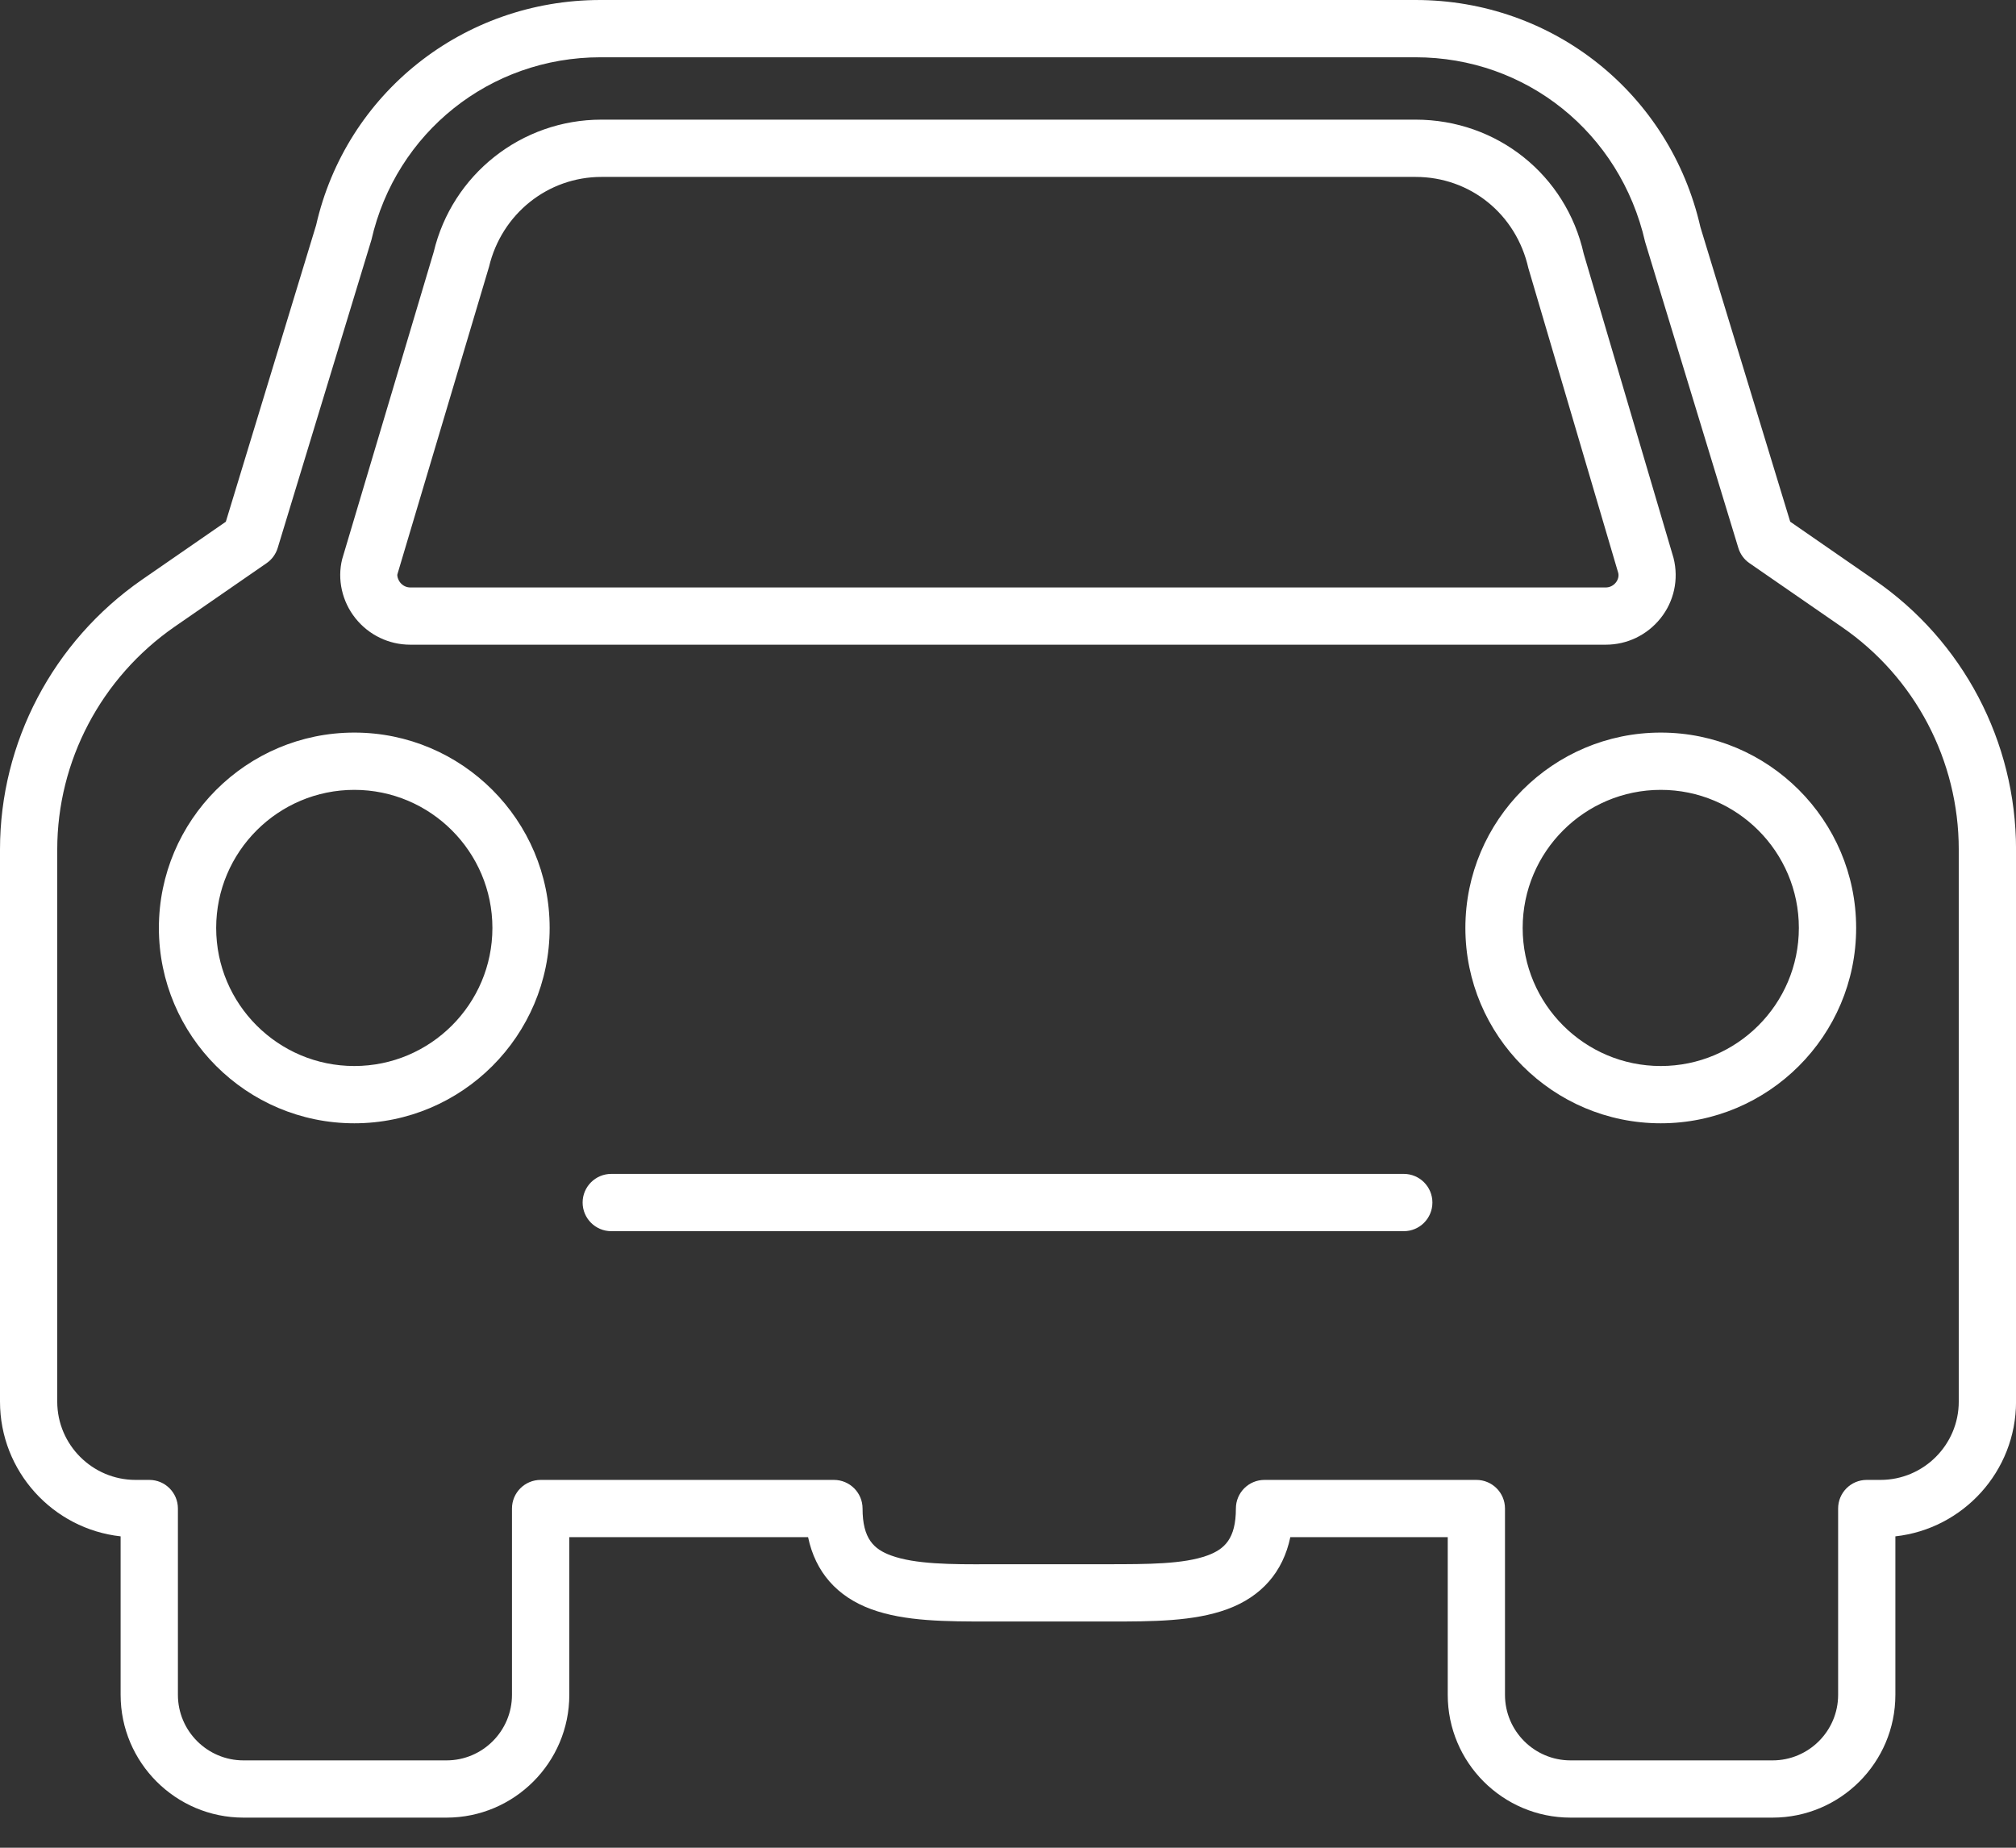 <?xml version="1.0" encoding="UTF-8"?>
<svg width="48px" height="44px" viewBox="0 0 48 44" version="1.1" xmlns="http://www.w3.org/2000/svg" xmlns:xlink="http://www.w3.org/1999/xlink">
    <rect x="0" y="0" width="48" height="44" fill="#333333" stroke="none"/>
    <!-- Generator: Sketch 47.1 (45422) - http://www.bohemiancoding.com/sketch -->
    <title>icon/a-car-and-home/a09-car-insurance-r</title>
    <desc>Created with Sketch.</desc>
    <defs></defs>
    <g id="Generali-Library" stroke="none" stroke-width="1" fill="none" fill-rule="evenodd">
        <g id="Iconography---Part-1" transform="translate(-880, -309)">
            <g id="icon/a-car-and-home/a09-car-insurance-r" transform="translate(880, 307)">
                <rect id="Rectangle-path" fill-opacity="0" fill="#c5281c" fill-rule="nonzero" x="1.457e-13" y="0" width="48" height="48"></rect>
                <path d="M39.542,20.809 C37.729,20.809 36.254,22.284 36.254,24.097 C36.254,25.911 37.729,27.385 39.542,27.385 C41.355,27.385 42.83,25.911 42.83,24.097 C42.83,22.284 41.355,20.809 39.542,20.809 L39.542,20.809 Z M39.542,28.749 C36.977,28.749 34.89,26.663 34.89,24.097 C34.89,21.532 36.977,19.445 39.542,19.445 C42.107,19.445 44.194,21.532 44.194,24.097 C44.194,26.663 42.107,28.749 39.542,28.749 L39.542,28.749 Z M8.436,20.809 C6.622,20.809 5.147,22.284 5.147,24.097 C5.147,25.911 6.622,27.385 8.436,27.385 C10.248,27.385 11.724,25.911 11.724,24.097 C11.724,22.284 10.248,20.809 8.436,20.809 L8.436,20.809 Z M8.436,28.749 C5.87,28.749 3.783,26.663 3.783,24.097 C3.783,21.532 5.87,19.445 8.436,19.445 C11,19.445 13.087,21.532 13.087,24.097 C13.087,26.663 11,28.749 8.436,28.749 L8.436,28.749 Z M14.32,6.213 C13.045,6.213 11.944,7.092 11.644,8.352 L9.462,15.675 C9.452,15.717 9.475,15.804 9.528,15.871 C9.588,15.946 9.675,15.989 9.767,15.989 L38.234,15.989 C38.326,15.989 38.413,15.946 38.473,15.871 C38.526,15.804 38.548,15.717 38.53,15.645 L36.39,8.386 C36.097,7.089 34.997,6.213 33.704,6.213 L14.32,6.213 Z M38.234,17.352 L9.767,17.352 C9.259,17.352 8.783,17.123 8.463,16.723 C8.145,16.325 8.026,15.798 8.147,15.314 L10.327,7.998 C10.766,6.159 12.411,4.849 14.32,4.849 L33.704,4.849 C35.641,4.849 37.287,6.163 37.708,8.044 L39.846,15.287 C39.975,15.798 39.856,16.325 39.537,16.723 C39.217,17.123 38.742,17.352 38.234,17.352 L38.234,17.352 Z M34.105,30.636 C34.105,30.26 33.8,29.954 33.424,29.954 L14.554,29.954 C14.178,29.954 13.872,30.26 13.872,30.636 C13.872,31.013 14.178,31.318 14.554,31.318 L33.424,31.318 C33.8,31.318 34.105,31.013 34.105,30.636 L34.105,30.636 Z M30.107,37.241 L35.151,37.241 C35.528,37.241 35.833,37.546 35.833,37.922 L35.833,42.359 C35.833,43.22 36.533,43.92 37.394,43.92 L42.204,43.92 C43.064,43.92 43.765,43.22 43.765,42.359 L43.765,37.922 C43.765,37.546 44.069,37.241 44.446,37.241 L44.773,37.241 C45.801,37.241 46.637,36.404 46.637,35.377 L46.637,22.229 C46.637,20.109 45.596,18.128 43.851,16.929 L41.653,15.41 C41.526,15.323 41.434,15.195 41.389,15.048 L39.17,7.762 C38.574,5.153 36.331,3.364 33.704,3.364 L14.297,3.364 C11.669,3.364 9.427,5.153 8.843,7.714 L6.612,15.048 C6.567,15.195 6.474,15.323 6.348,15.41 L4.152,16.928 C2.406,18.142 1.363,20.123 1.363,22.229 L1.363,35.377 C1.363,36.404 2.2,37.241 3.228,37.241 L3.555,37.241 C3.931,37.241 4.236,37.546 4.236,37.922 L4.236,42.359 C4.236,43.22 4.937,43.92 5.797,43.92 L10.631,43.92 C11.49,43.92 12.19,43.22 12.19,42.359 L12.19,37.922 C12.19,37.546 12.496,37.241 12.872,37.241 L19.855,37.241 C20.231,37.241 20.537,37.546 20.537,37.922 C20.537,38.644 20.808,38.891 21.214,39.04 C21.784,39.249 22.642,39.255 23.571,39.249 L26.392,39.249 C27.317,39.248 28.179,39.249 28.749,39.04 C29.154,38.891 29.426,38.644 29.426,37.922 C29.426,37.546 29.73,37.241 30.107,37.241 L30.107,37.241 Z M42.204,45.283 L37.394,45.283 C35.781,45.283 34.47,43.972 34.47,42.359 L34.47,38.604 L30.722,38.604 C30.548,39.433 30.037,40.02 29.219,40.32 C28.421,40.613 27.44,40.613 26.392,40.613 L23.571,40.613 C22.531,40.613 21.542,40.613 20.744,40.32 C19.926,40.02 19.414,39.433 19.24,38.604 L13.555,38.604 L13.555,42.359 C13.555,43.972 12.242,45.283 10.631,45.283 L5.797,45.283 C4.185,45.283 2.872,43.972 2.872,42.359 L2.872,38.585 C1.26,38.408 -0,37.037 -0,35.377 L-0,22.229 C-0,19.677 1.262,17.277 3.375,15.808 L5.377,14.424 L7.526,7.364 C8.239,4.226 11.028,2 14.297,2 L33.704,2 C36.973,2 39.762,4.226 40.487,7.412 L42.624,14.423 L44.624,15.807 C46.737,17.258 48.001,19.659 48.001,22.229 L48.001,35.377 C48.001,37.037 46.741,38.408 45.128,38.585 L45.128,42.359 C45.128,43.972 43.816,45.283 42.204,45.283 L42.204,45.283 Z" id="car-insurance-w" fill="#FFFFFF"></path>
            </g>
        </g>
    </g>
</svg>